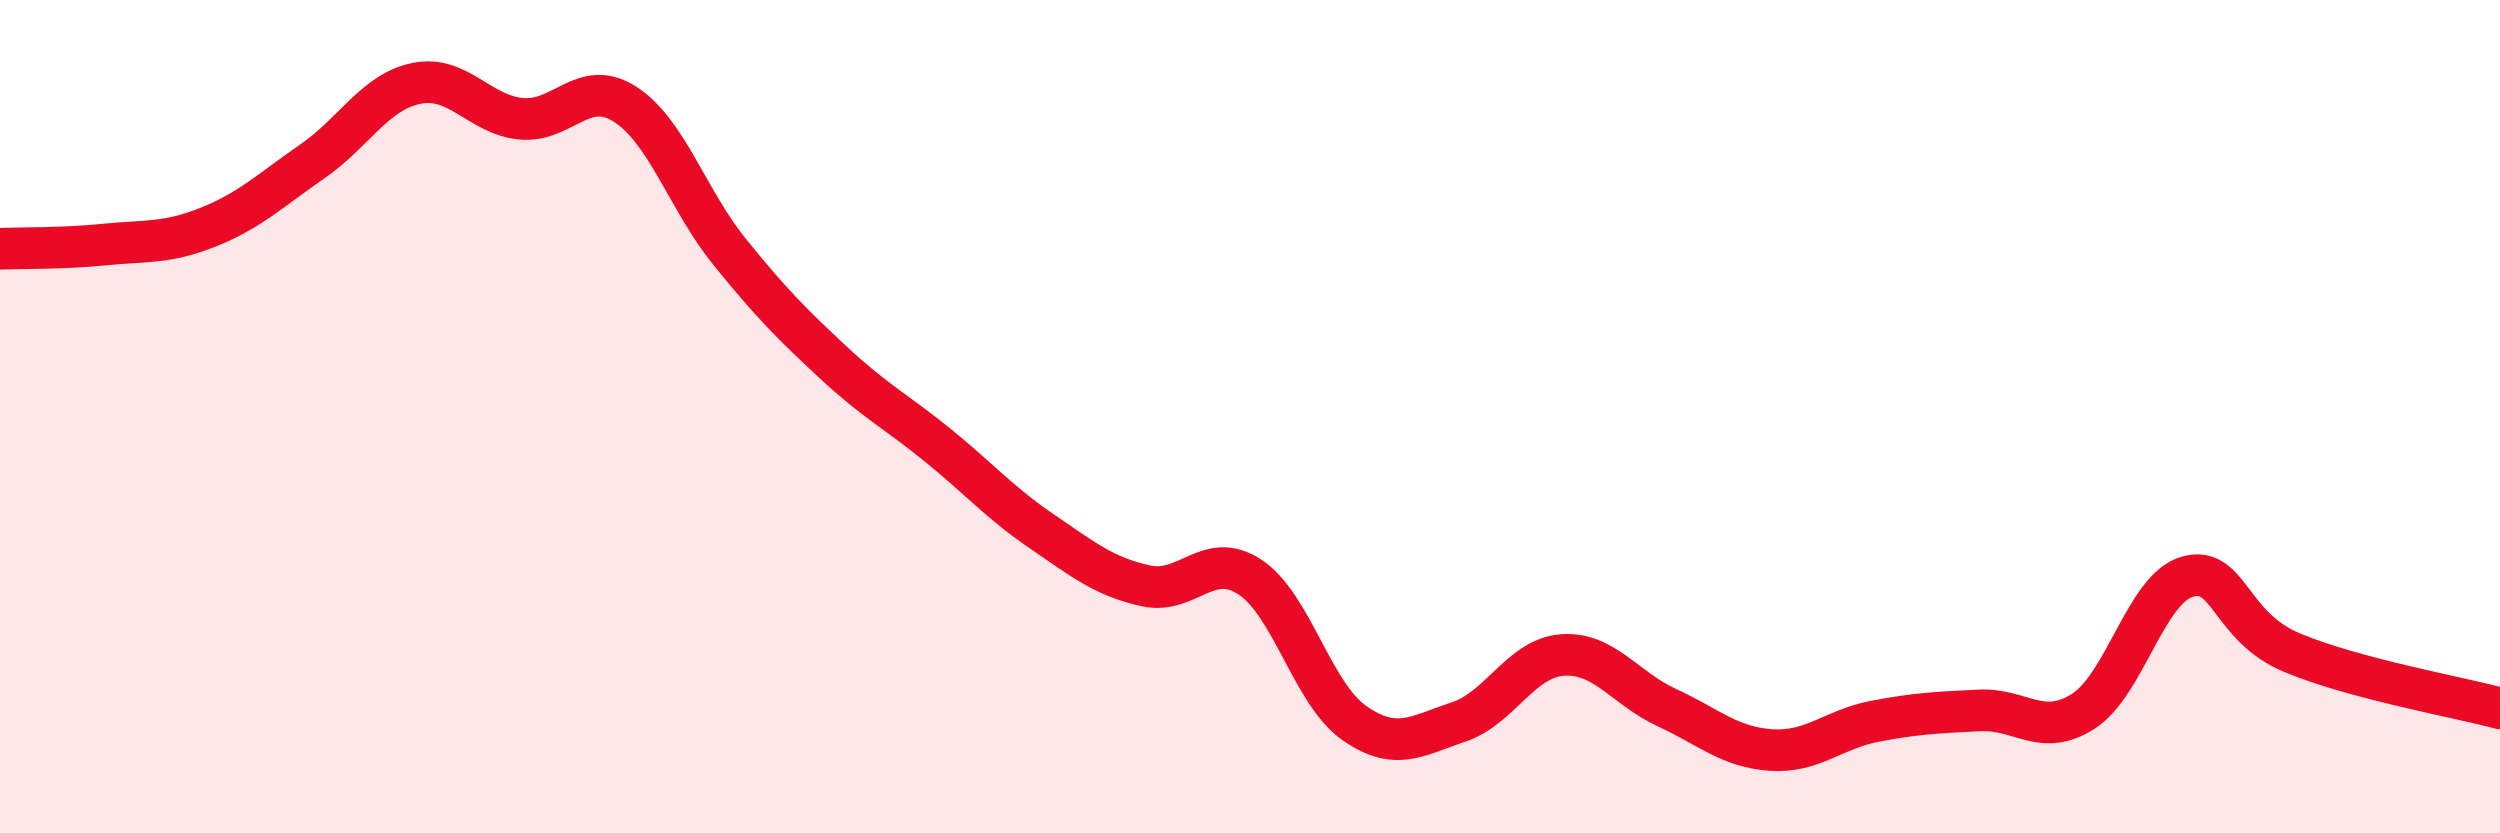 
    <svg width="60" height="20" viewBox="0 0 60 20" xmlns="http://www.w3.org/2000/svg">
      <path
        d="M 0,5.97 C 0.5,5.95 1.5,5.97 2.5,5.87 C 3.5,5.77 4,5.85 5,5.45 C 6,5.05 6.5,4.56 7.5,3.87 C 8.5,3.18 9,2.2 10,2 C 11,1.8 11.5,2.75 12.5,2.85 C 13.5,2.95 14,1.86 15,2.5 C 16,3.14 16.5,4.79 17.5,6.03 C 18.5,7.27 19,7.77 20,8.7 C 21,9.63 21.5,9.87 22.5,10.68 C 23.5,11.49 24,12.07 25,12.75 C 26,13.43 26.5,13.84 27.5,14.06 C 28.5,14.28 29,13.19 30,13.85 C 31,14.51 31.5,16.65 32.5,17.35 C 33.5,18.05 34,17.66 35,17.33 C 36,17 36.5,15.79 37.5,15.72 C 38.5,15.65 39,16.52 40,16.98 C 41,17.44 41.5,17.93 42.5,18 C 43.5,18.07 44,17.5 45,17.31 C 46,17.12 46.5,17.1 47.5,17.05 C 48.5,17 49,17.71 50,17.07 C 51,16.43 51.5,14.12 52.5,13.84 C 53.5,13.56 53.5,15.03 55,15.66 C 56.5,16.29 59,16.73 60,17L60 20L0 20Z"
        fill="#EB0A25"
        opacity="0.1"
        stroke-linecap="round"
        stroke-linejoin="round"
      />
      <path
        d="M 0,5.97 C 0.5,5.95 1.5,5.97 2.5,5.87 C 3.5,5.77 4,5.85 5,5.45 C 6,5.05 6.5,4.56 7.5,3.87 C 8.5,3.18 9,2.2 10,2 C 11,1.8 11.5,2.75 12.5,2.85 C 13.5,2.95 14,1.86 15,2.5 C 16,3.14 16.5,4.79 17.5,6.03 C 18.5,7.27 19,7.77 20,8.7 C 21,9.63 21.5,9.87 22.5,10.68 C 23.5,11.49 24,12.07 25,12.75 C 26,13.43 26.5,13.84 27.5,14.06 C 28.5,14.28 29,13.19 30,13.85 C 31,14.51 31.5,16.65 32.5,17.35 C 33.5,18.05 34,17.66 35,17.33 C 36,17 36.5,15.79 37.5,15.72 C 38.5,15.65 39,16.52 40,16.98 C 41,17.44 41.5,17.93 42.5,18 C 43.5,18.07 44,17.5 45,17.31 C 46,17.12 46.5,17.1 47.5,17.05 C 48.5,17 49,17.71 50,17.07 C 51,16.43 51.5,14.12 52.5,13.84 C 53.5,13.56 53.5,15.03 55,15.66 C 56.5,16.29 59,16.73 60,17"
        stroke="#EB0A25"
        stroke-width="1"
        fill="none"
        stroke-linecap="round"
        stroke-linejoin="round"
      />
    </svg>
  
